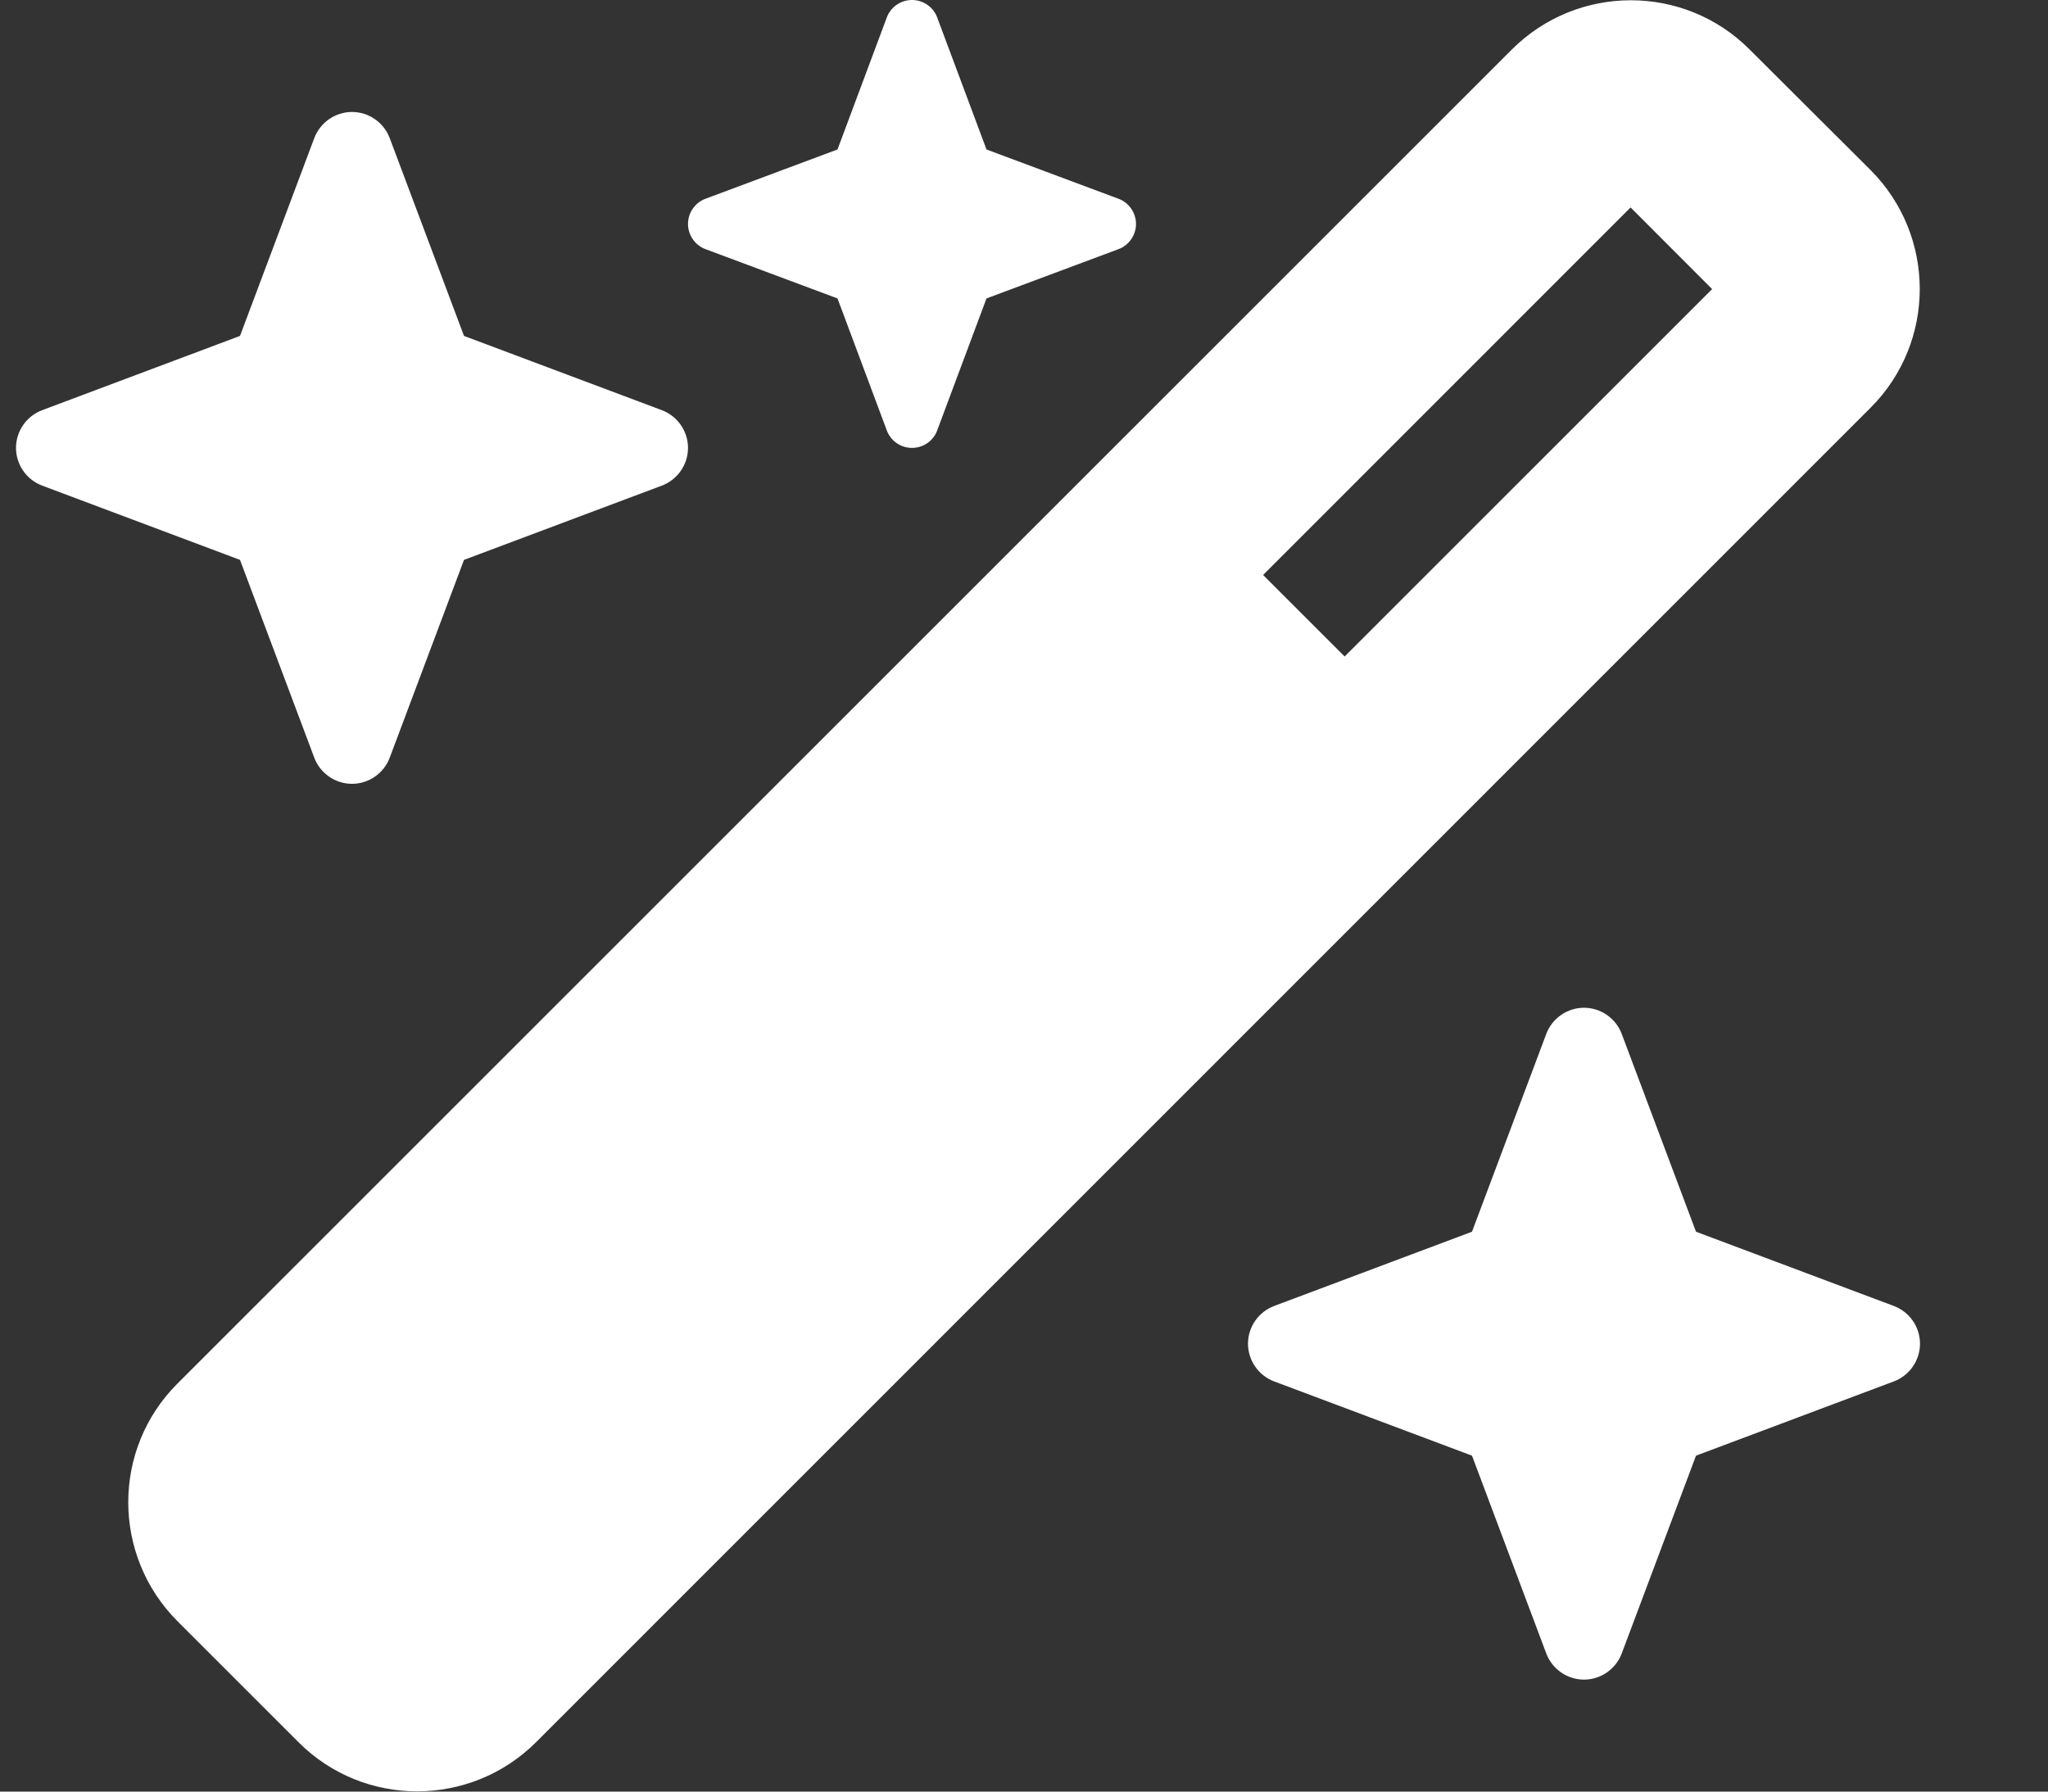 <svg width="16" height="14" viewBox="0 0 16 14" fill="none" xmlns="http://www.w3.org/2000/svg">
<rect x="0" y="0" width="16" height="14" fill="#333333" stroke="none"/>
<g clip-path="url(#clip0_102_1349)">
<path d="M6.543 1.168L5.512 1.553C5.43 1.583 5.375 1.663 5.375 1.75C5.375 1.837 5.43 1.917 5.512 1.947L6.543 2.332L6.928 3.363C6.958 3.445 7.037 3.5 7.125 3.5C7.213 3.5 7.292 3.445 7.322 3.363L7.707 2.332L8.738 1.947C8.82 1.917 8.875 1.837 8.875 1.75C8.875 1.663 8.82 1.583 8.738 1.553L7.707 1.168L7.322 0.137C7.292 0.055 7.213 0 7.125 0C7.037 0 6.958 0.055 6.928 0.137L6.543 1.168ZM1.386 10.812C0.874 11.323 0.874 12.154 1.386 12.668L2.332 13.614C2.843 14.126 3.674 14.126 4.188 13.614L14.614 3.186C15.126 2.674 15.126 1.843 14.614 1.329L13.668 0.386C13.157 -0.126 12.326 -0.126 11.812 0.386L1.386 10.812ZM13.376 2.259L10.505 5.13L9.868 4.493L12.739 1.621L13.376 2.259ZM0.33 3.205C0.207 3.251 0.125 3.369 0.125 3.5C0.125 3.631 0.207 3.749 0.33 3.795L1.875 4.375L2.455 5.92C2.501 6.043 2.619 6.125 2.75 6.125C2.881 6.125 2.999 6.043 3.045 5.92L3.625 4.375L5.17 3.795C5.293 3.749 5.375 3.631 5.375 3.5C5.375 3.369 5.293 3.251 5.17 3.205L3.625 2.625L3.045 1.08C2.999 0.957 2.881 0.875 2.75 0.875C2.619 0.875 2.501 0.957 2.455 1.08L1.875 2.625L0.33 3.205ZM9.955 10.205C9.832 10.251 9.75 10.369 9.75 10.5C9.75 10.631 9.832 10.749 9.955 10.795L11.5 11.375L12.08 12.92C12.126 13.043 12.244 13.125 12.375 13.125C12.506 13.125 12.624 13.043 12.67 12.92L13.25 11.375L14.795 10.795C14.918 10.749 15 10.631 15 10.5C15 10.369 14.918 10.251 14.795 10.205L13.25 9.625L12.67 8.08C12.624 7.957 12.506 7.875 12.375 7.875C12.244 7.875 12.126 7.957 12.08 8.08L11.5 9.625L9.955 10.205Z" fill="white"/>
</g>
<defs>
<clipPath id="clip0_102_1349">
<path d="M0.125 0H15.875V14H0.125V0Z" fill="white"/>
</clipPath>
</defs>
</svg>
